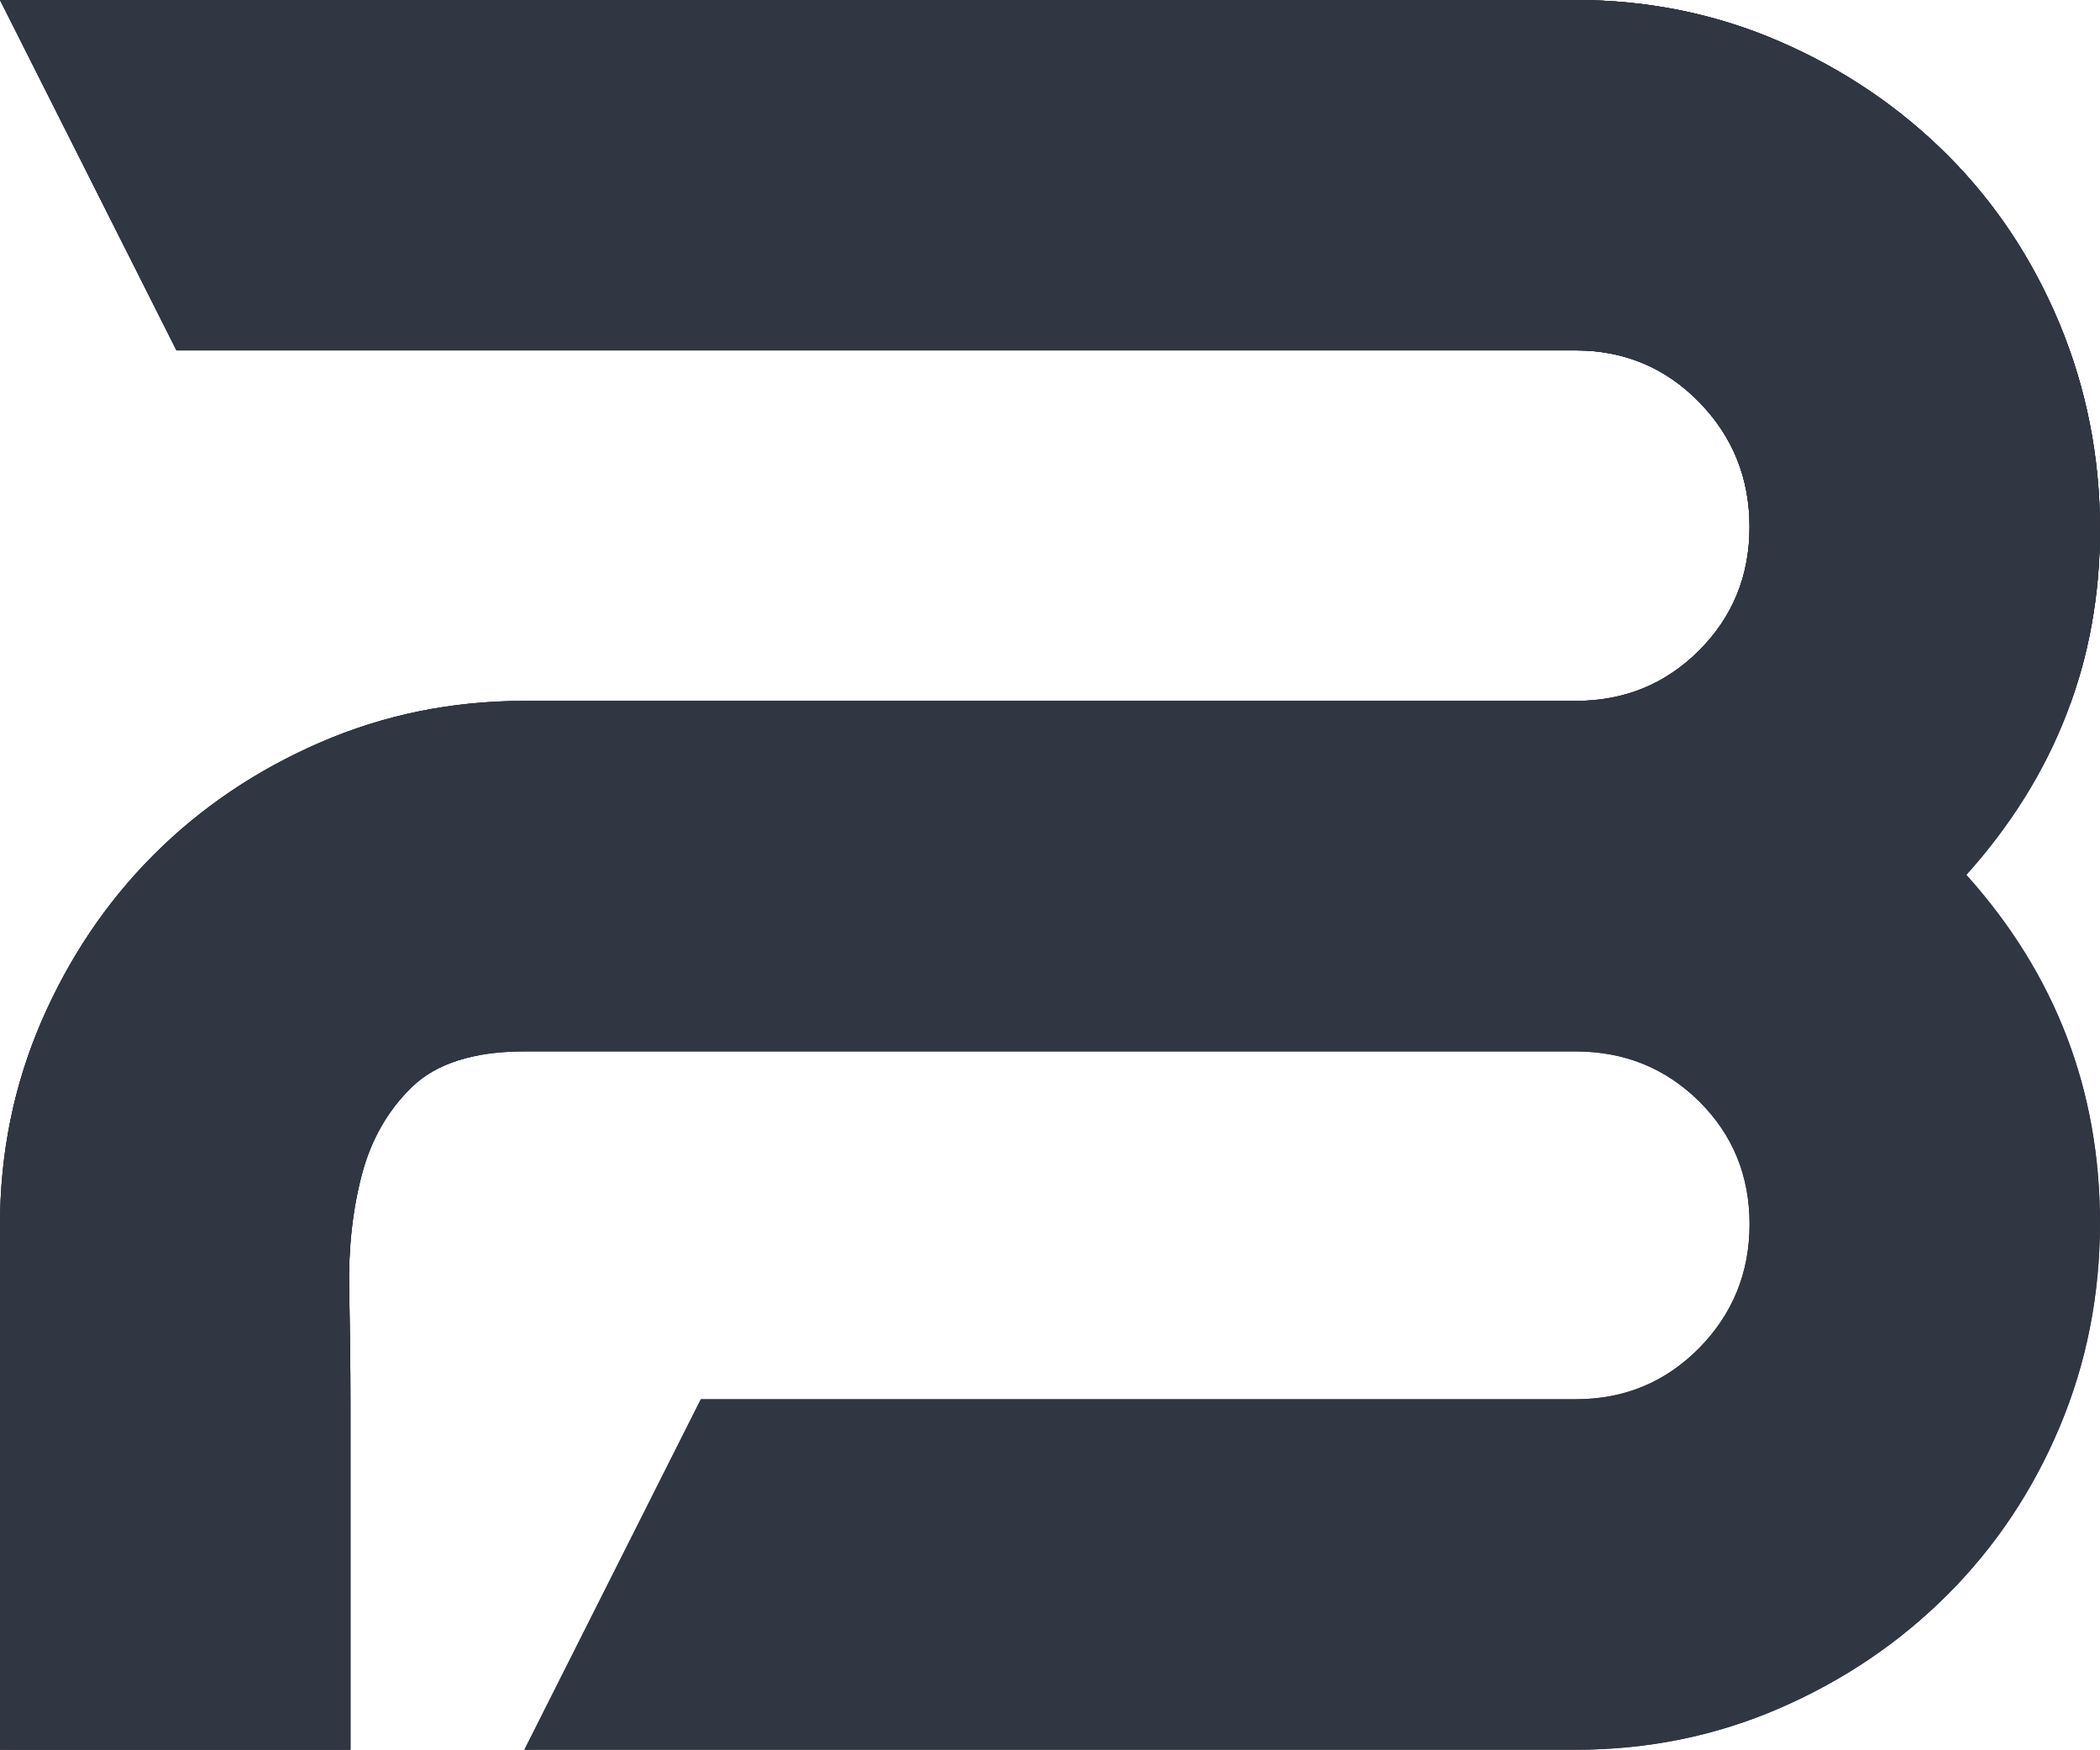 <?xml version="1.0" encoding="utf-8"?>
<!-- Generator: Adobe Illustrator 16.0.0, SVG Export Plug-In . SVG Version: 6.00 Build 0)  -->
<!DOCTYPE svg PUBLIC "-//W3C//DTD SVG 1.1//EN" "http://www.w3.org/Graphics/SVG/1.1/DTD/svg11.dtd">
<svg version="1.1" id="Camada_1" xmlns="http://www.w3.org/2000/svg" xmlns:xlink="http://www.w3.org/1999/xlink" x="0px" y="0px"
	 width="32.442px" height="27.026px" viewBox="0 0 32.442 27.026" enable-background="new 0 0 32.442 27.026" xml:space="preserve">
<g>
	<defs>
		<path id="SVGID_1_" d="M0,0l2.727,5.412h21.614c0.752,0,1.389,0.268,1.909,0.799c0.519,0.532,0.778,1.175,0.778,1.928
			s-0.26,1.389-0.778,1.908c-0.521,0.52-1.157,0.779-1.909,0.779H8.101c-1.117,0-2.168,0.214-3.155,0.642
			c-0.987,0.429-1.843,1.007-2.57,1.734c-0.727,0.727-1.305,1.584-1.733,2.568C0.215,16.759,0,17.81,0,18.927v8.1h5.414v-5.375
			c0-0.518-0.007-1.096-0.019-1.732c-0.014-0.635,0.051-1.227,0.194-1.773c0.143-0.545,0.403-0.998,0.779-1.361
			s0.955-0.545,1.733-0.545h16.24c0.752,0,1.389,0.258,1.909,0.771c0.519,0.516,0.778,1.148,0.778,1.896s-0.26,1.387-0.778,1.914
			c-0.521,0.527-1.157,0.791-1.909,0.791H10.827l-2.726,5.414h16.24c1.116,0,2.168-0.215,3.154-0.643
			c0.987-0.428,1.85-1.012,2.591-1.752c0.739-0.74,1.316-1.604,1.732-2.59c0.415-0.988,0.624-2.039,0.624-3.154
			c0-2.051-0.689-3.842-2.065-5.375c1.376-1.532,2.065-3.31,2.065-5.335c0-1.116-0.209-2.174-0.624-3.174
			c-0.416-0.999-0.993-1.87-1.732-2.609c-0.741-0.739-1.604-1.325-2.591-1.753C26.509,0.214,25.457,0,24.341,0H0z"/>
	</defs>
	<use xlink:href="#SVGID_1_"  overflow="visible" fill="#303642"/>
	<clipPath id="SVGID_2_">
		<use xlink:href="#SVGID_1_"  overflow="visible"/>
	</clipPath>
	<rect x="-1.12" y="21.274" clip-path="url(#SVGID_2_)" fill="#303642" width="8.502" height="6.975"/>
	<rect x="-1.119" y="-1.841" clip-path="url(#SVGID_2_)" fill="#303642" width="39.929" height="12.322"/>
	<rect x="-1.12" y="10.864" clip-path="url(#SVGID_2_)" fill="#303642" width="8.502" height="10.41"/>
	<rect x="-1.119" y="-1.841" clip-path="url(#SVGID_2_)" fill="#303642" width="39.929" height="12.705"/>
	<path clip-path="url(#SVGID_2_)" fill="#303642" d="M24.341-0.001c1.116,0,2.168,0.215,3.154,0.643
		c0.987,0.429,1.85,1.013,2.59,1.753s1.318,1.61,1.733,2.609c0.415,1,0.623,2.058,0.623,3.174c0,2.024-0.688,3.804-2.063,5.336
		c1.375,1.53,2.063,3.321,2.063,5.374c0,1.117-0.208,2.168-0.623,3.152c-0.415,0.988-0.993,1.852-1.733,2.592
		c-0.74,0.738-1.603,1.322-2.59,1.752c-0.986,0.428-2.038,0.643-3.154,0.643H8.101l2.726-5.414h13.514
		c0.754,0,1.39-0.264,1.908-0.791c0.52-0.529,0.779-1.168,0.779-1.914c0-0.748-0.26-1.379-0.779-1.895
		c-0.519-0.516-1.154-0.773-1.908-0.773H8.101c-0.779,0-1.357,0.182-1.733,0.545c-0.377,0.363-0.636,0.818-0.779,1.363
		s-0.208,1.135-0.195,1.771c0.013,0.637,0.02,1.215,0.02,1.732v5.375H0.001v-8.1c0-1.117,0.214-2.168,0.642-3.156
		c0.428-0.986,1.006-1.842,1.733-2.569c0.727-0.727,1.583-1.305,2.57-1.732c0.987-0.429,2.038-0.644,3.155-0.644h16.24
		c0.754,0,1.39-0.259,1.908-0.777c0.52-0.521,0.779-1.156,0.779-1.909s-0.26-1.396-0.779-1.928
		c-0.519-0.531-1.154-0.799-1.908-0.799H2.727L0.001-0.001H24.341z"/>
</g>
</svg>
